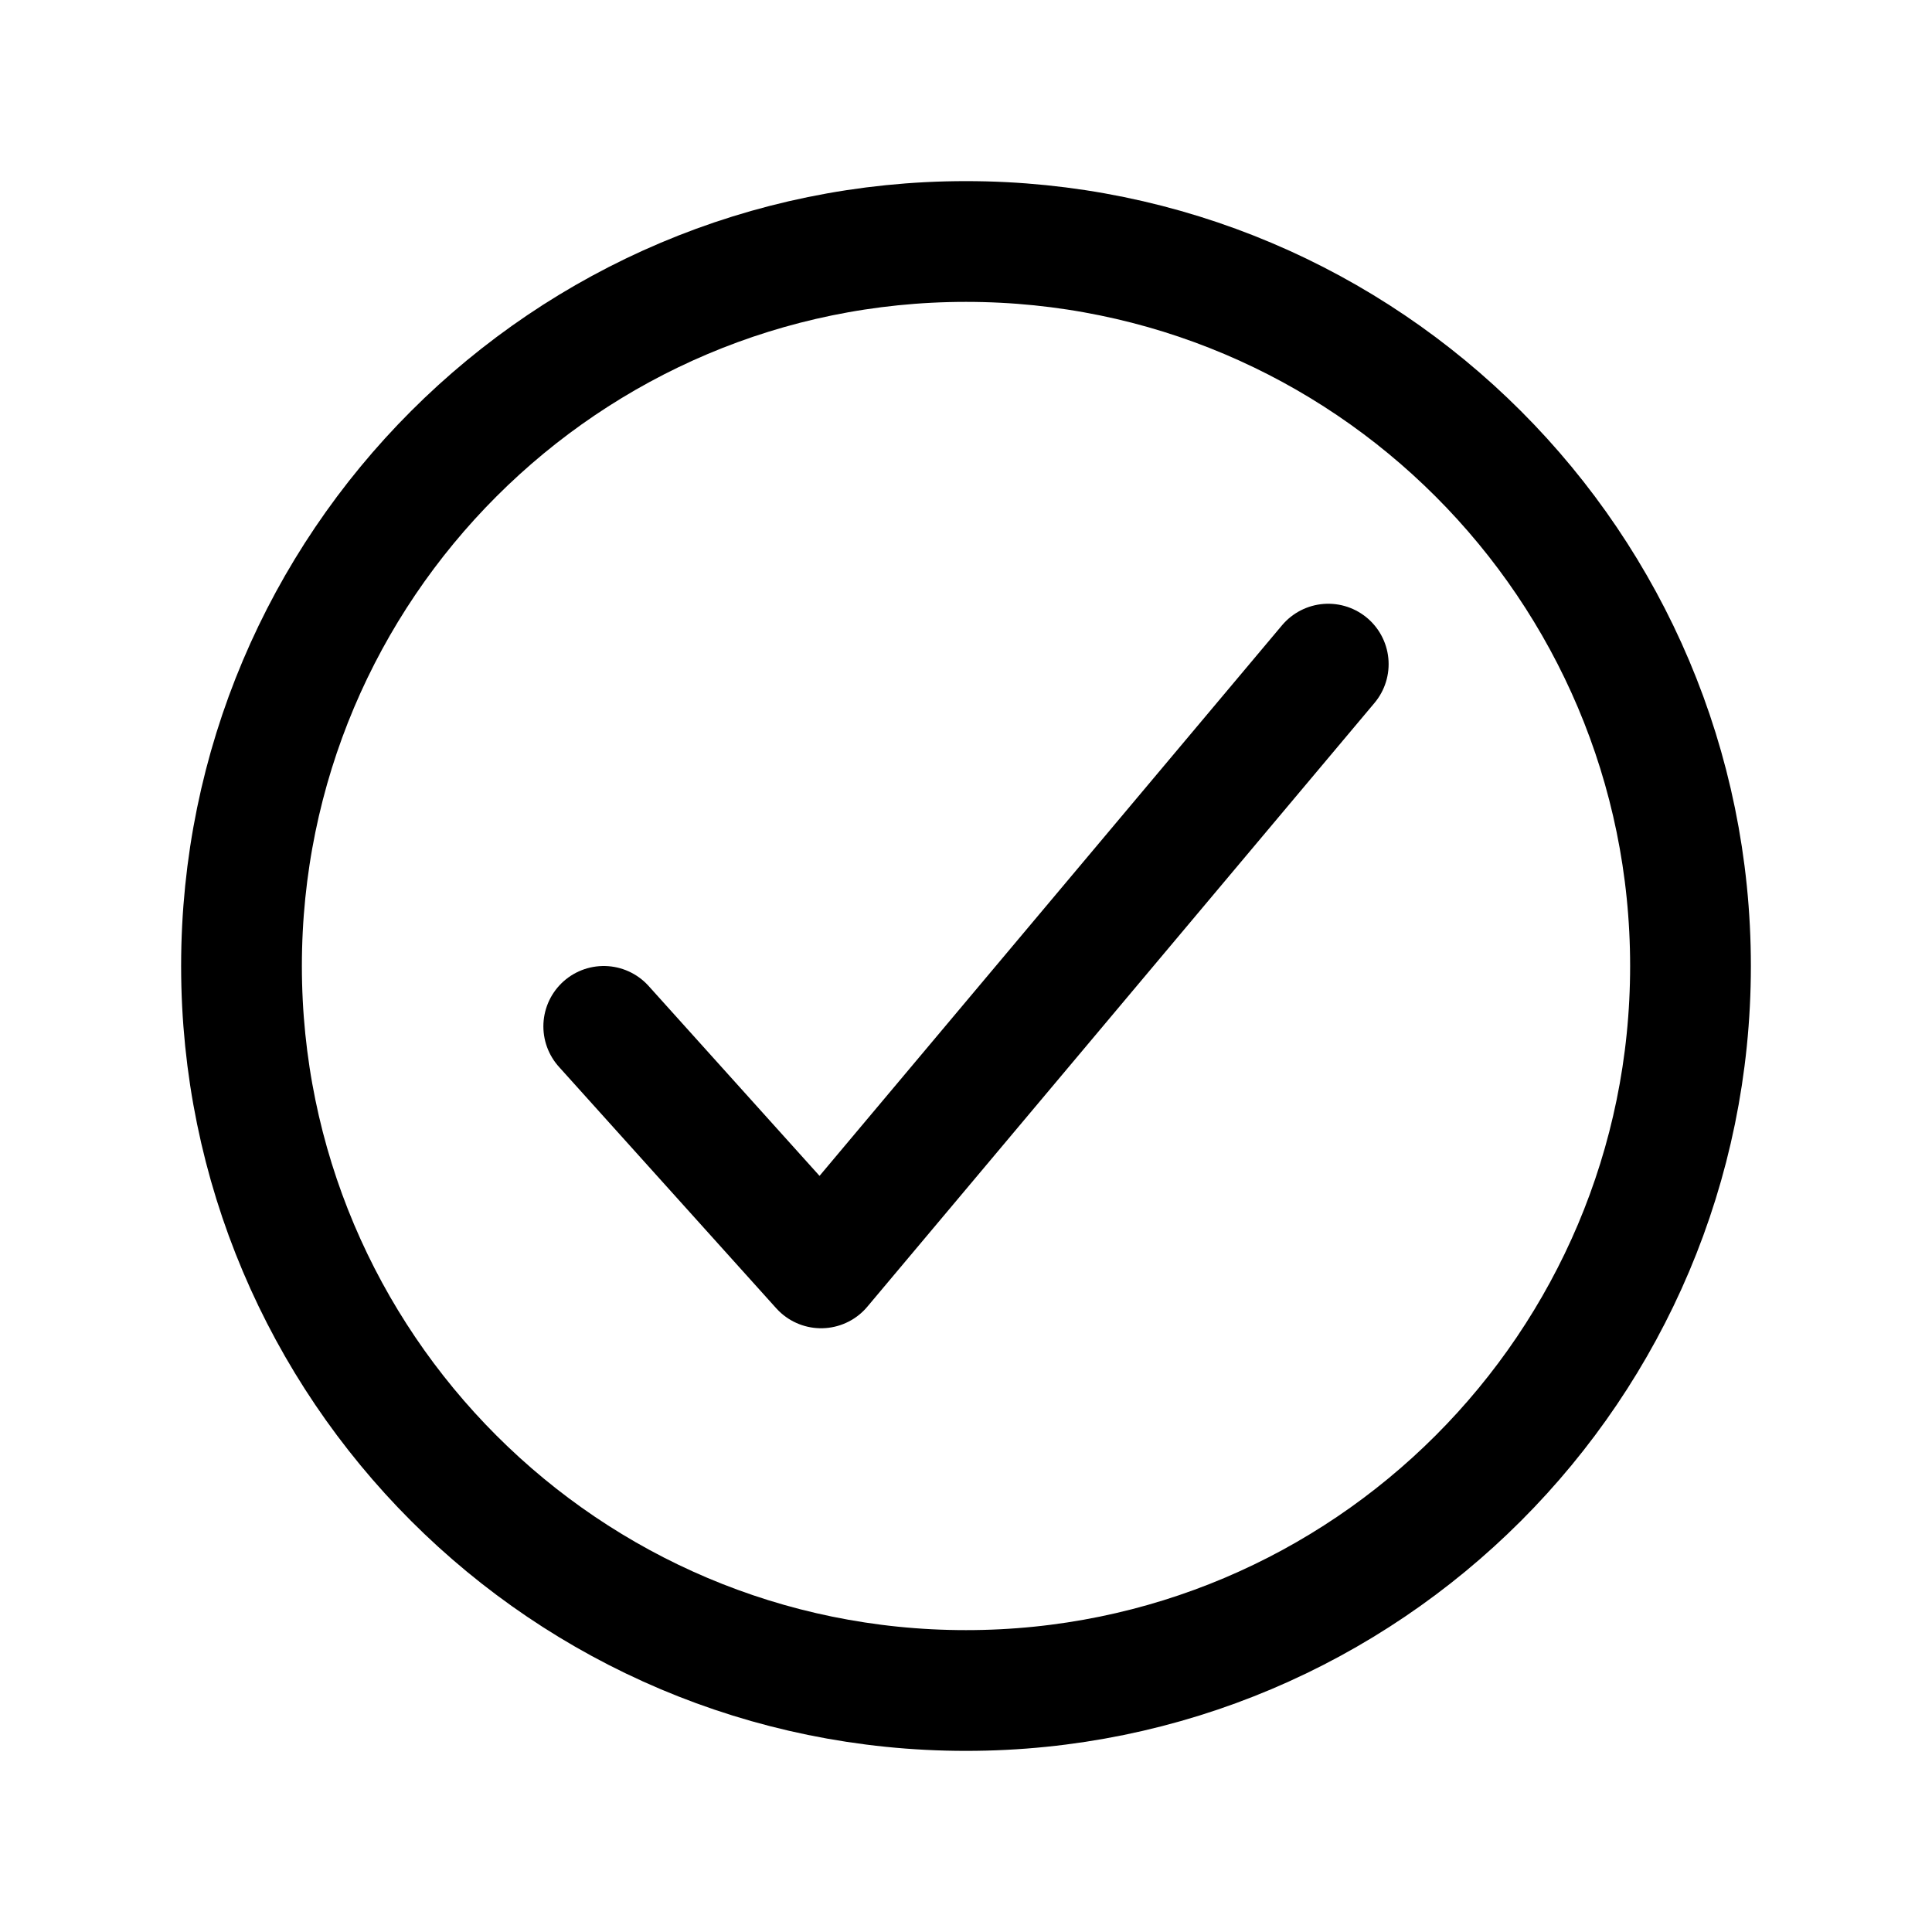 <svg viewBox="0 0 512 512" class="ionicon" xmlns="http://www.w3.org/2000/svg"><path stroke-width="32" stroke-miterlimit="10" stroke="currentColor" fill="none" d="M448 256c0-106-86-192-192-192S64 150 64 256s86 192 192 192 192-86 192-192z"></path><path d="M352 176L217.6 336 160 272" stroke-width="32" stroke-linejoin="round" stroke-linecap="round" stroke="currentColor" fill="none"></path></svg>